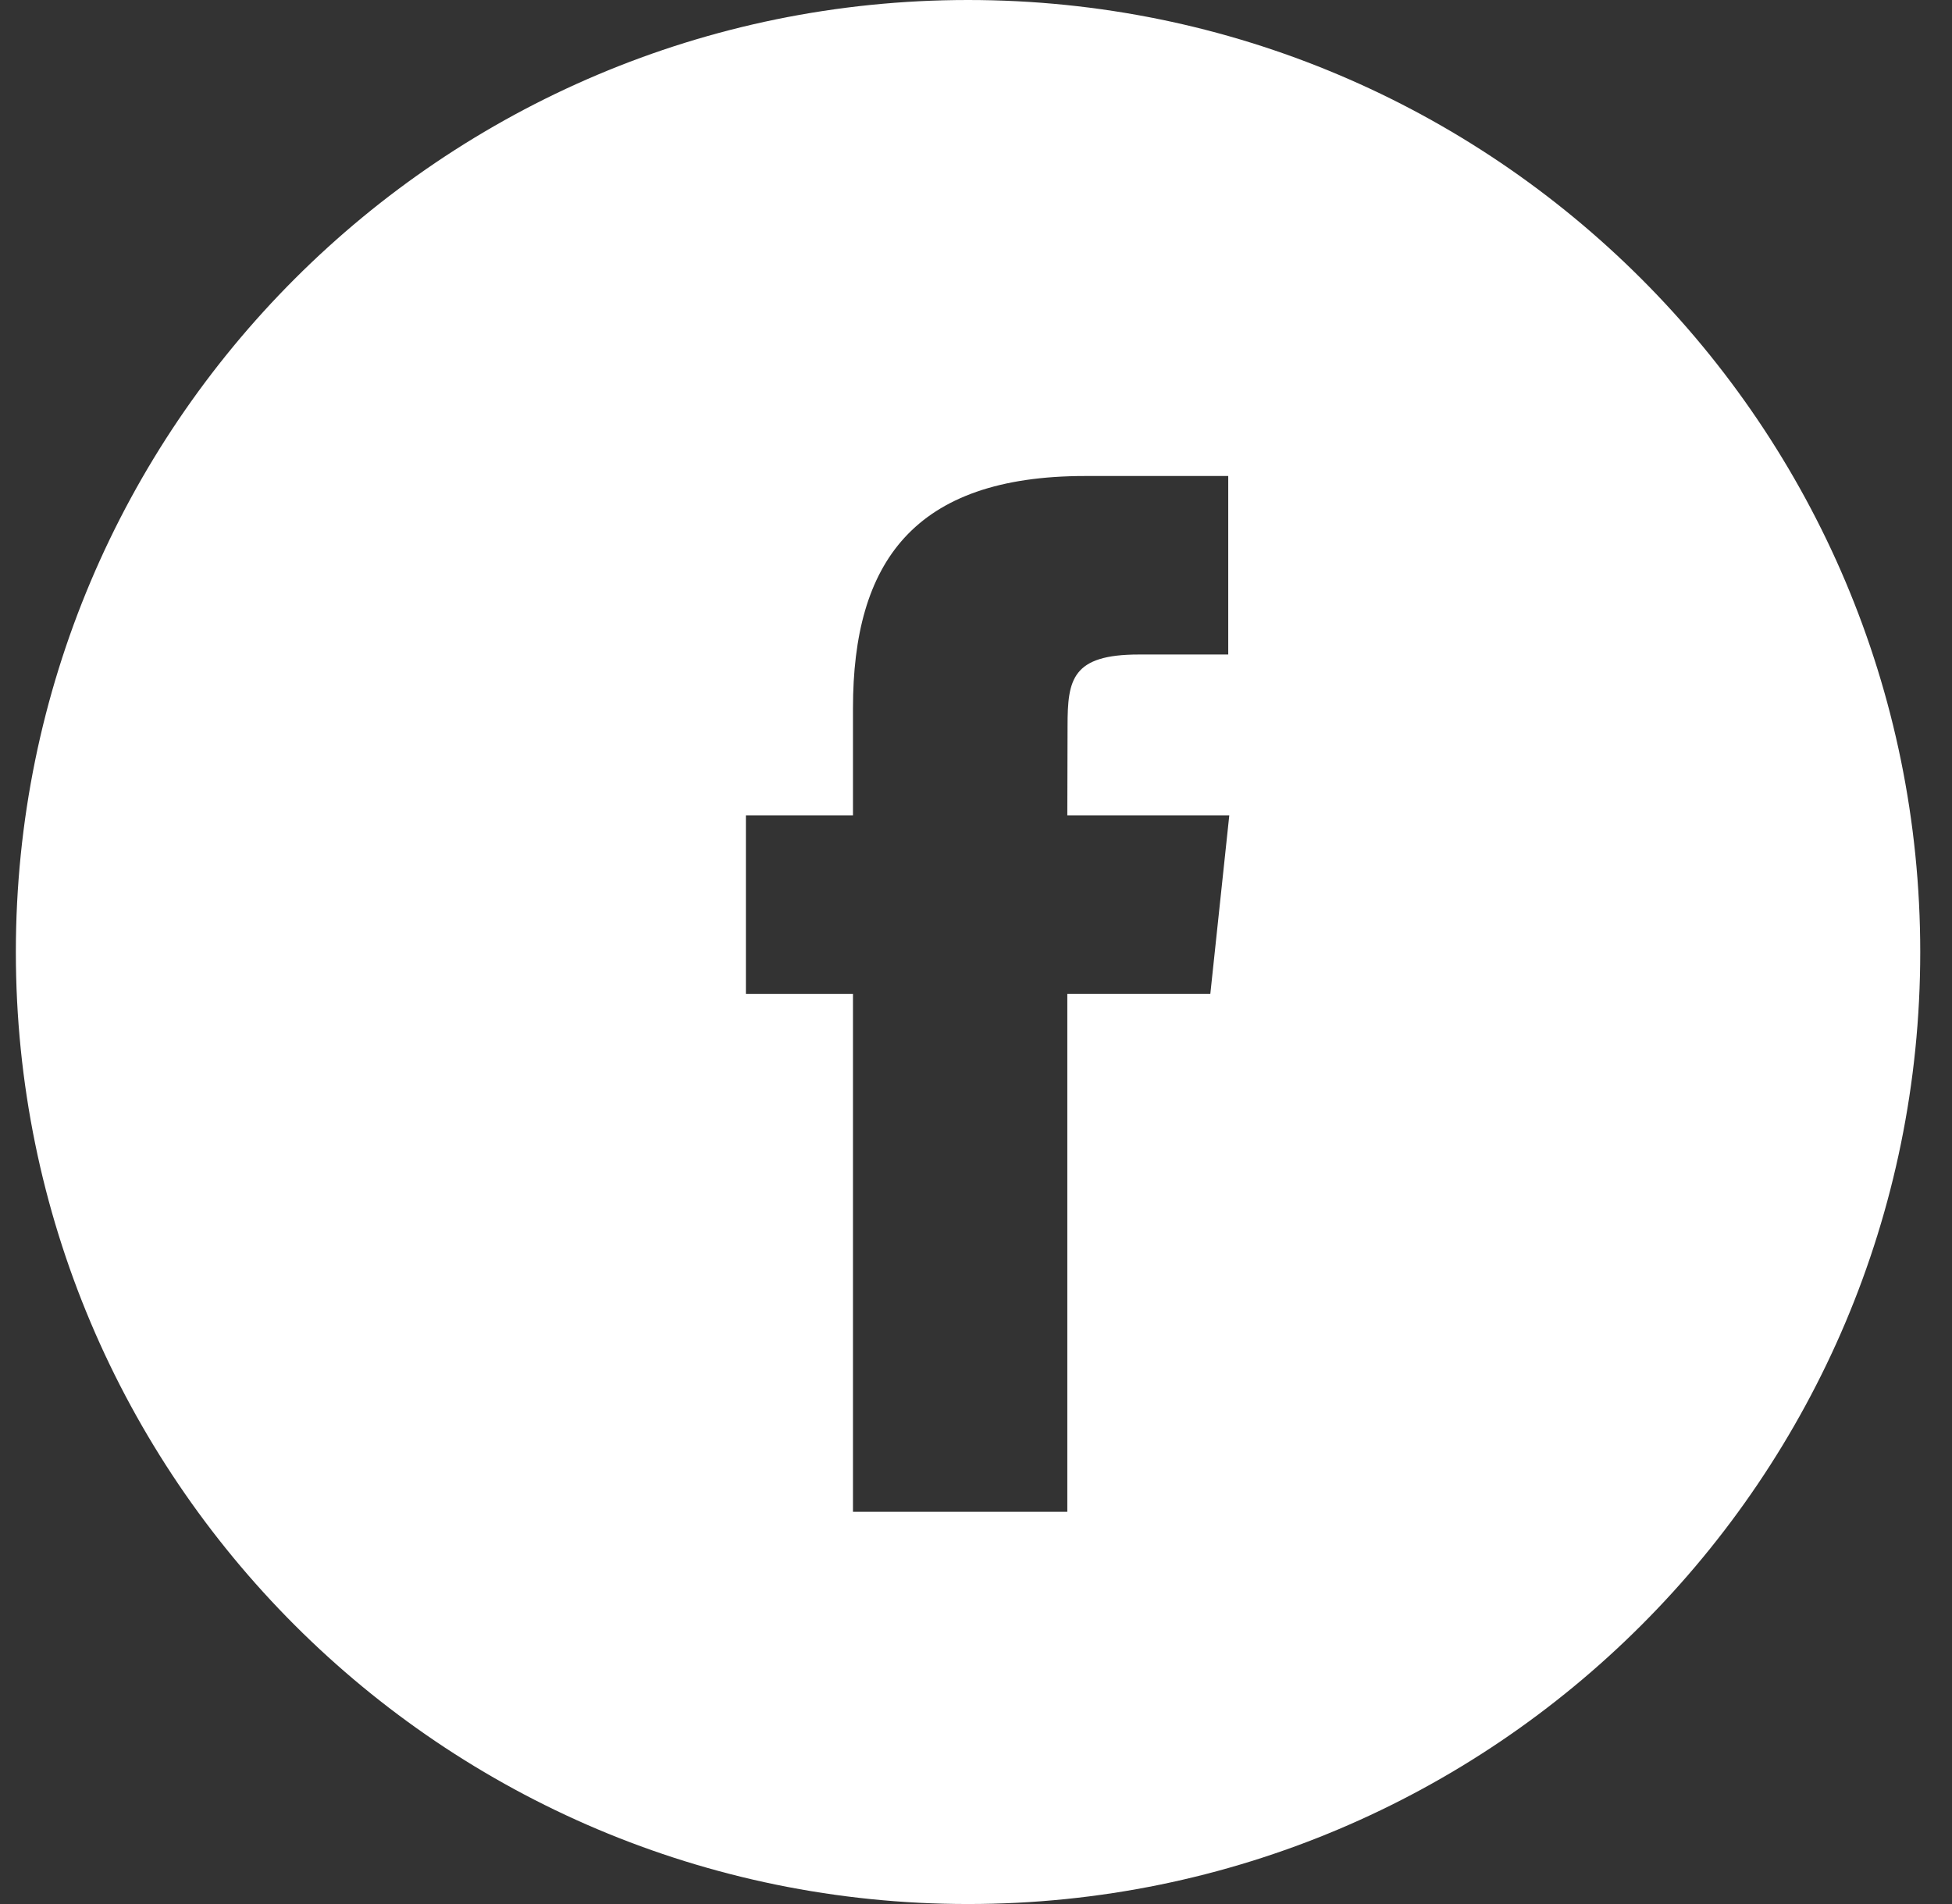<svg width="41" height="40" viewBox="0 0 41 40" fill="none" xmlns="http://www.w3.org/2000/svg">
<rect x="0" y="0" width="41" height="40" fill="#333333" stroke="none"/>
<g>
<path fill-rule="evenodd" clip-rule="evenodd" d="M0.333 20C0.333 8.954 9.288 0 20.333 0C31.379 0 40.333 8.954 40.333 20C40.333 31.046 31.379 40 20.333 40C9.288 40 0.333 31.046 0.333 20ZM22.418 31.76V20.878H25.422L25.82 17.129H22.418L22.423 15.252C22.423 14.274 22.516 13.75 23.921 13.75H25.798V10H22.794C19.186 10 17.916 11.819 17.916 14.878V17.129H15.667V20.879H17.916V31.76H22.418Z" fill="white"/>
</g>
</svg>

